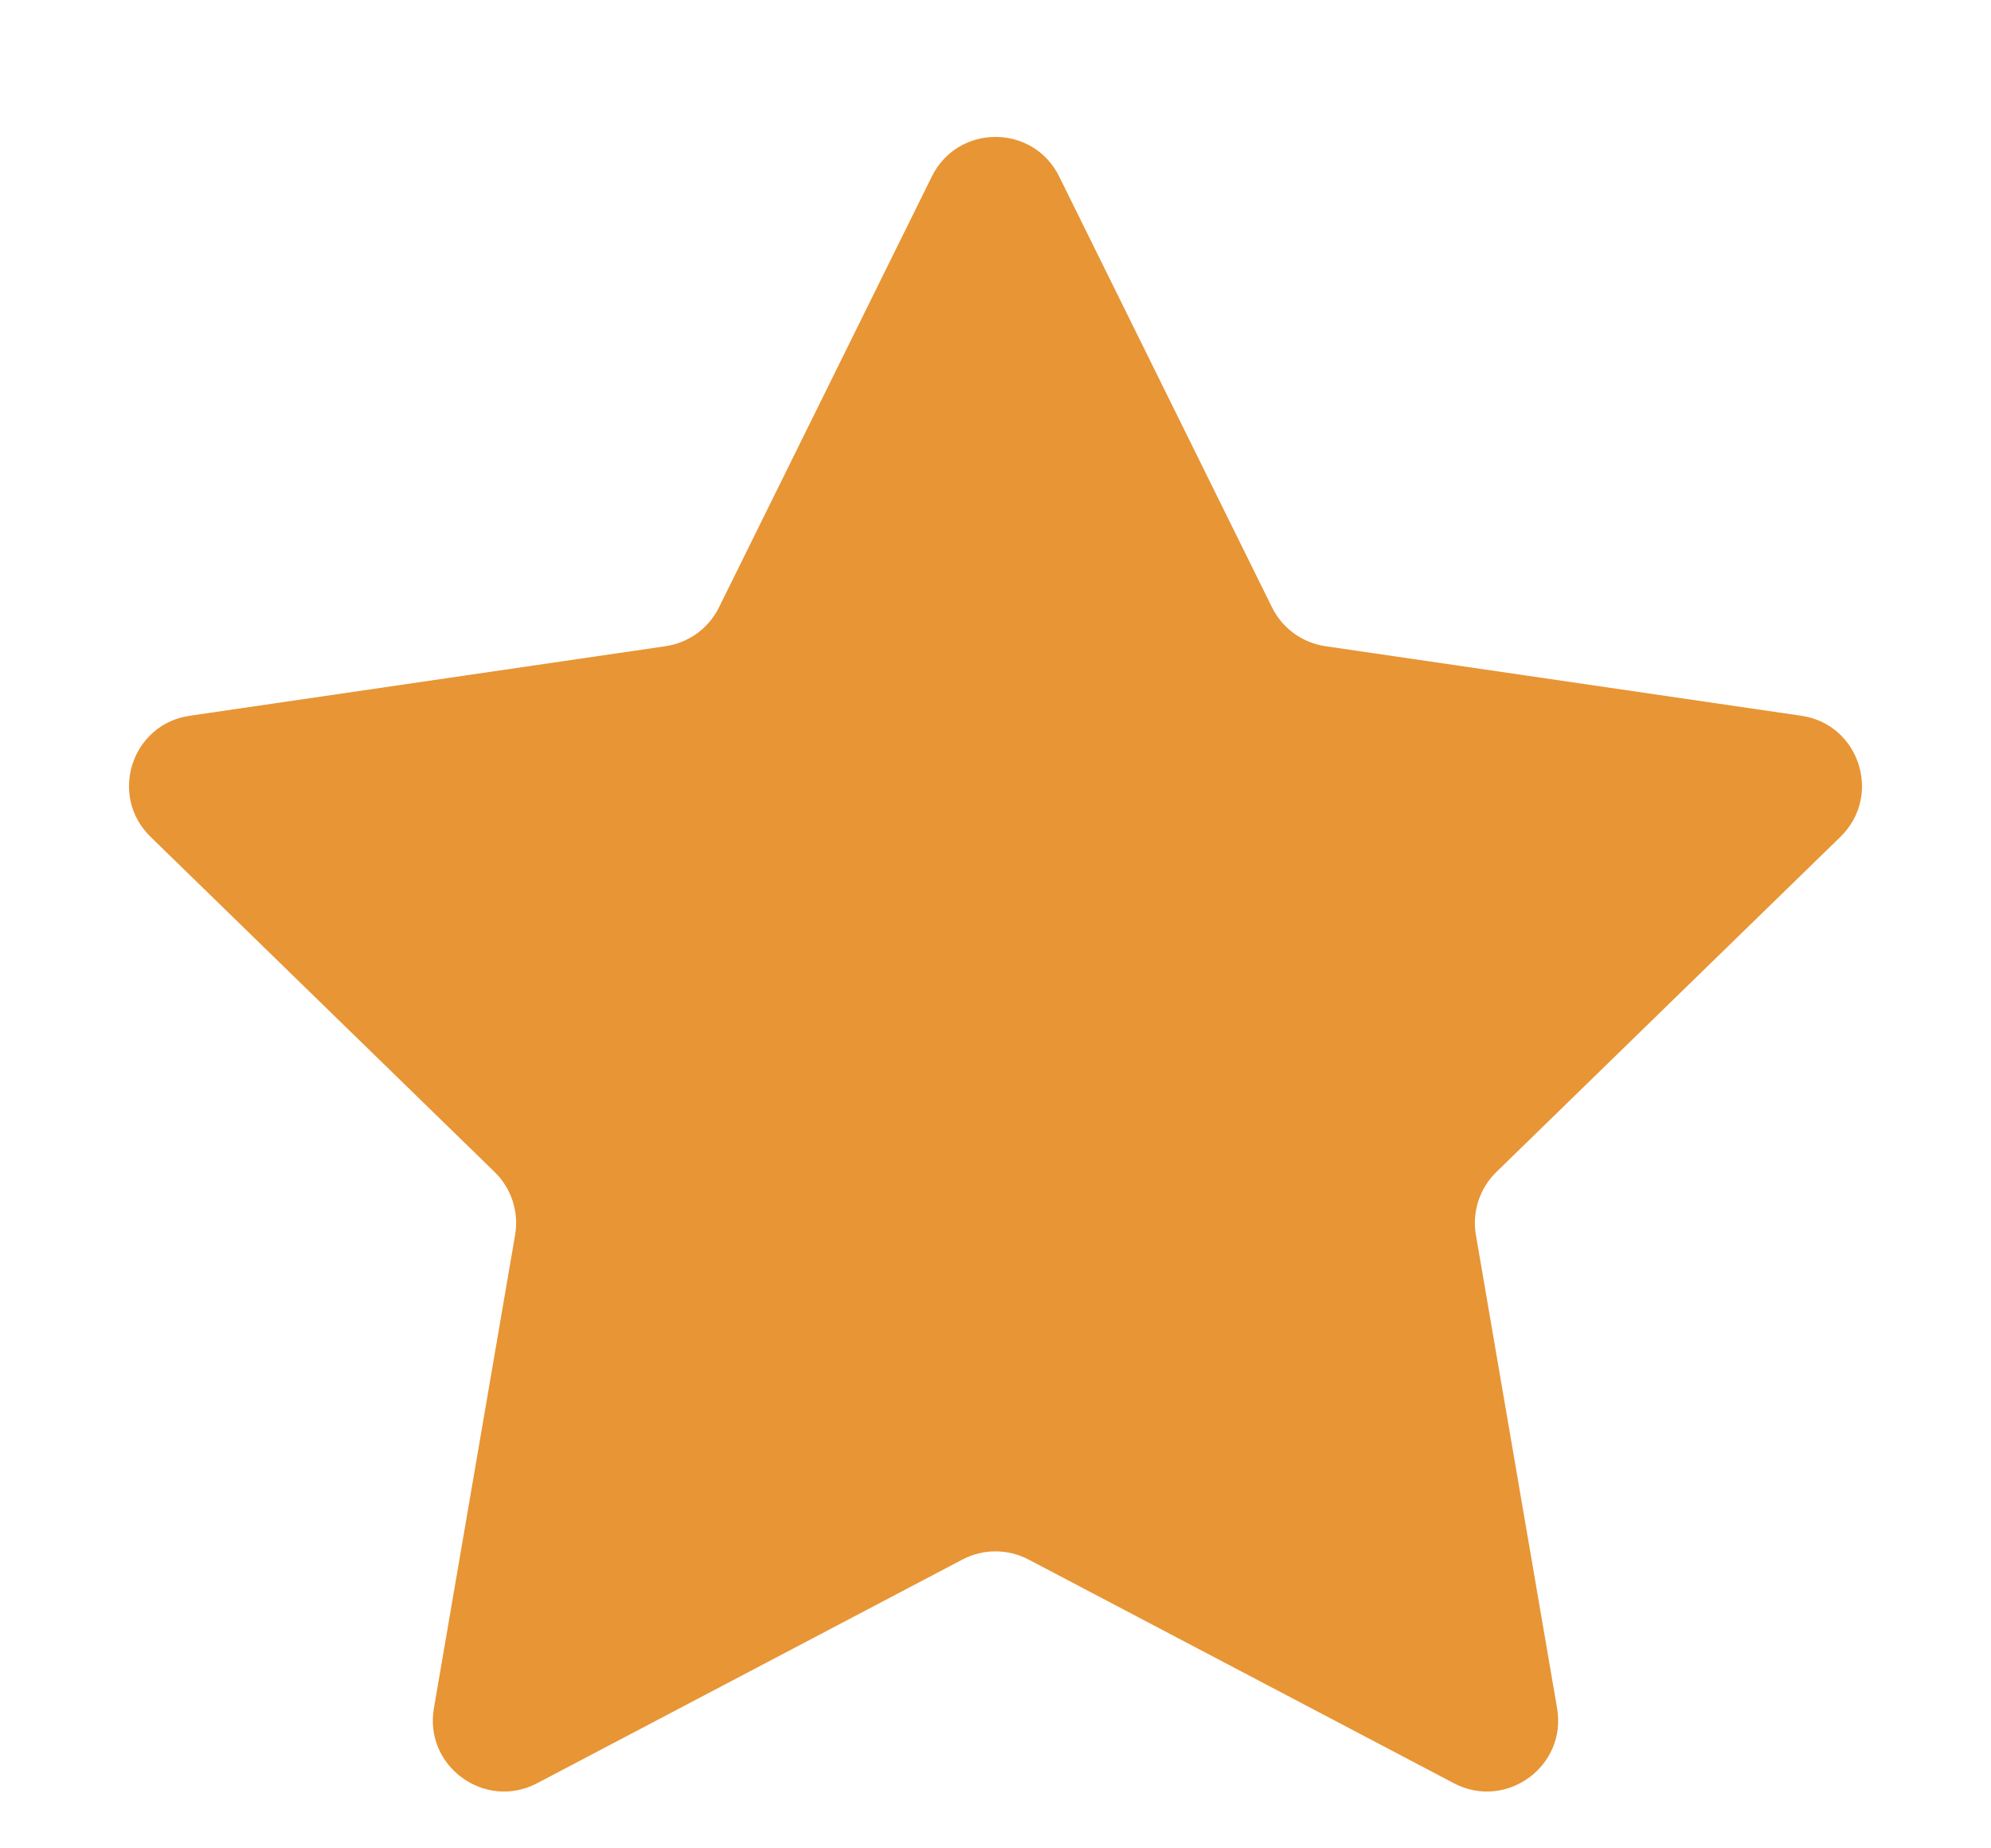 <svg width="14" height="13" viewBox="0 0 14 13" fill="none" xmlns="http://www.w3.org/2000/svg">
<path d="M6.552 1.242C6.735 0.87 7.265 0.87 7.448 1.242L8.944 4.271C9.017 4.419 9.157 4.521 9.32 4.545L12.665 5.034C13.075 5.093 13.238 5.597 12.941 5.886L10.522 8.243C10.404 8.358 10.35 8.524 10.378 8.686L10.949 12.015C11.019 12.423 10.59 12.735 10.223 12.542L7.233 10.969C7.087 10.892 6.913 10.892 6.767 10.969L3.777 12.542C3.41 12.735 2.981 12.423 3.051 12.015L3.622 8.686C3.65 8.524 3.596 8.358 3.478 8.243L1.059 5.886C0.762 5.597 0.925 5.093 1.335 5.034L4.68 4.545C4.843 4.521 4.983 4.419 5.056 4.271L6.552 1.242Z" fill="#E89535"/>
</svg>

